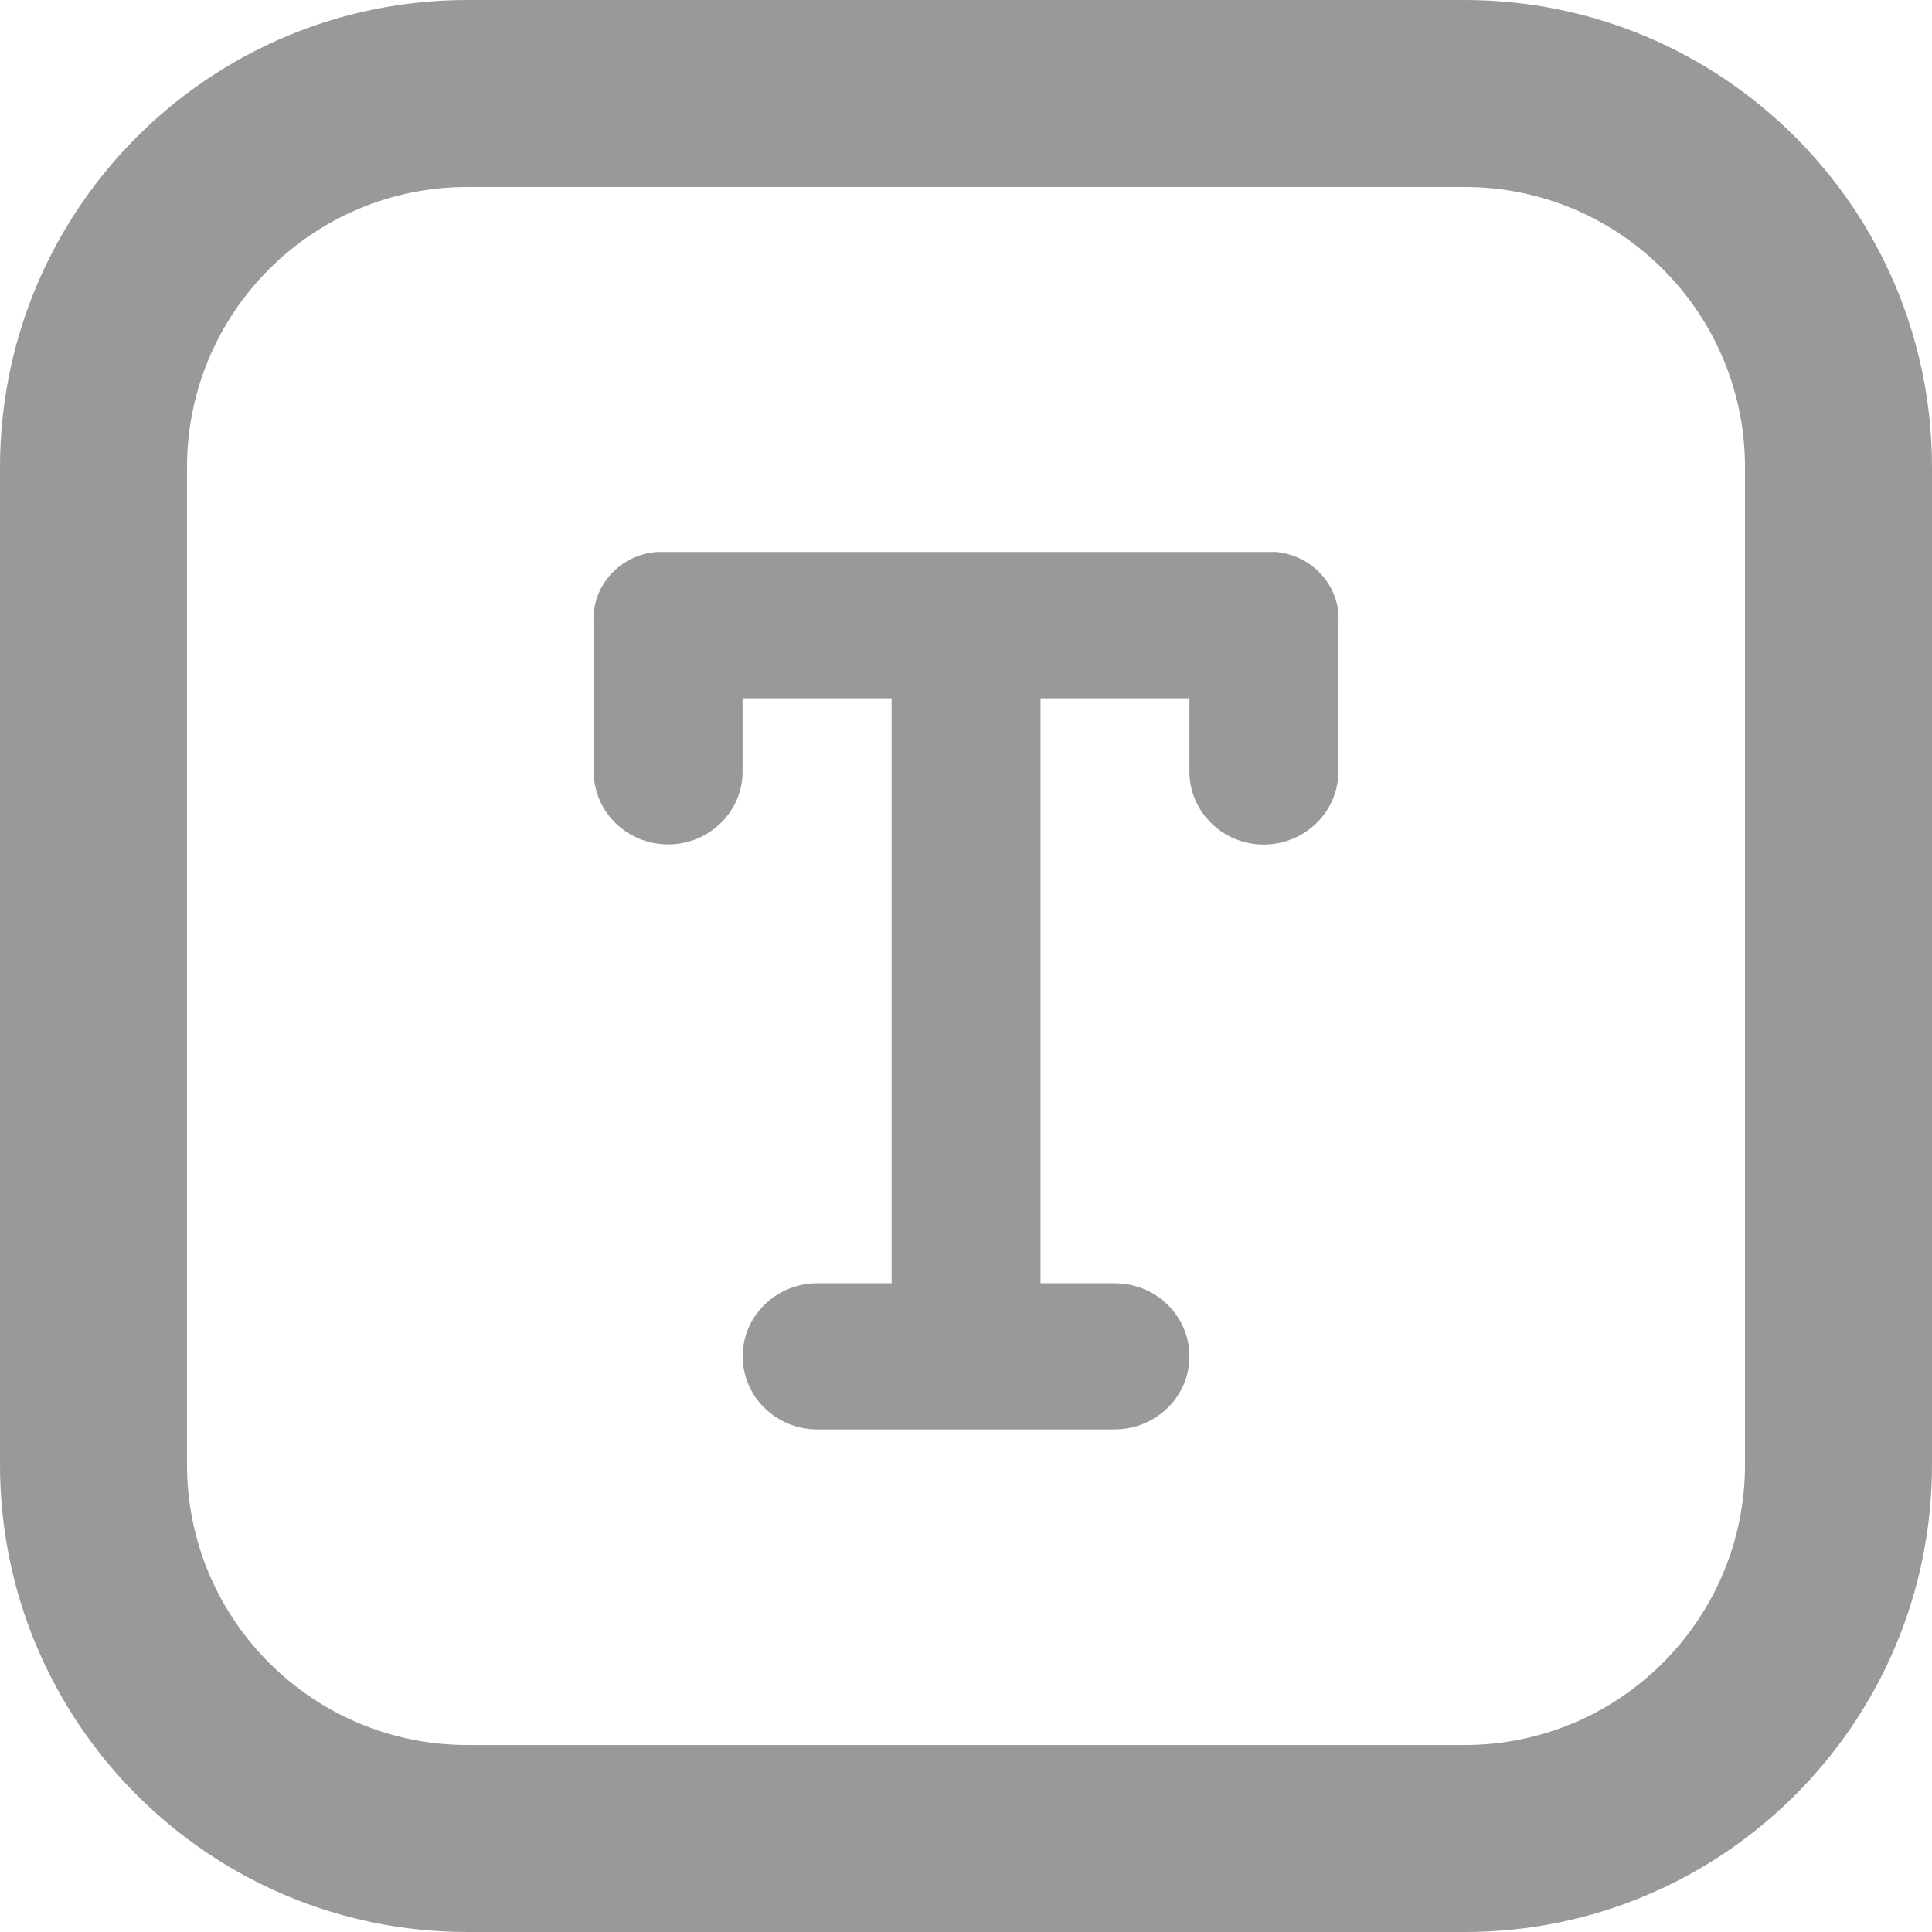 <?xml version="1.0" encoding="UTF-8"?>
<svg width="14px" height="14px" viewBox="0 0 14 14" version="1.1" xmlns="http://www.w3.org/2000/svg" xmlns:xlink="http://www.w3.org/1999/xlink">
    <title>形状结合</title>
    <g id="页面-1" stroke="none" stroke-width="1" fill="none" fill-rule="evenodd">
        <g id="单一图文模板" transform="translate(-845, -222)" fill="#999999" fill-rule="nonzero">
            <path d="M855.613,222 C857.484,222 859,223.516 859,225.387 L859,225.387 L859,232.613 C859,234.484 857.484,236 855.613,236 L855.613,236 L848.387,236 C846.516,236 845,234.484 845,232.613 L845,232.613 L845,225.387 C845,223.516 846.516,222 848.387,222 L848.387,222 Z M855.613,223.355 L848.387,223.355 C847.265,223.355 846.355,224.265 846.355,225.387 L846.355,225.387 L846.355,232.613 C846.355,233.735 847.265,234.645 848.387,234.645 L848.387,234.645 L855.613,234.645 C856.735,234.645 857.645,233.735 857.645,232.613 L857.645,232.613 L857.645,225.387 C857.645,224.265 856.735,223.355 855.613,223.355 L855.613,223.355 Z M854.248,226 C854.522,226.026 854.724,226.263 854.698,226.53 L854.698,226.53 L854.698,227.59 C854.699,227.881 854.457,228.119 854.158,228.12 C853.861,228.12 853.619,227.883 853.619,227.59 L853.619,227.59 L853.619,227.06 L852.54,227.06 L852.54,231.299 L853.079,231.299 C853.378,231.3 853.619,231.537 853.619,231.828 C853.62,232.119 853.378,232.357 853.079,232.358 L853.079,232.358 L850.922,232.358 C850.624,232.358 850.382,232.121 850.382,231.829 C850.381,231.537 850.623,231.3 850.922,231.299 L850.922,231.299 L851.461,231.299 L851.461,227.06 L850.381,227.06 L850.381,227.59 C850.382,227.881 850.141,228.118 849.842,228.119 C849.544,228.119 849.302,227.883 849.302,227.59 L849.302,227.59 L849.302,226.53 C849.278,226.259 849.481,226.023 849.756,226 L849.756,226 Z" id="形状结合"></path>
        </g>
    </g>
</svg>